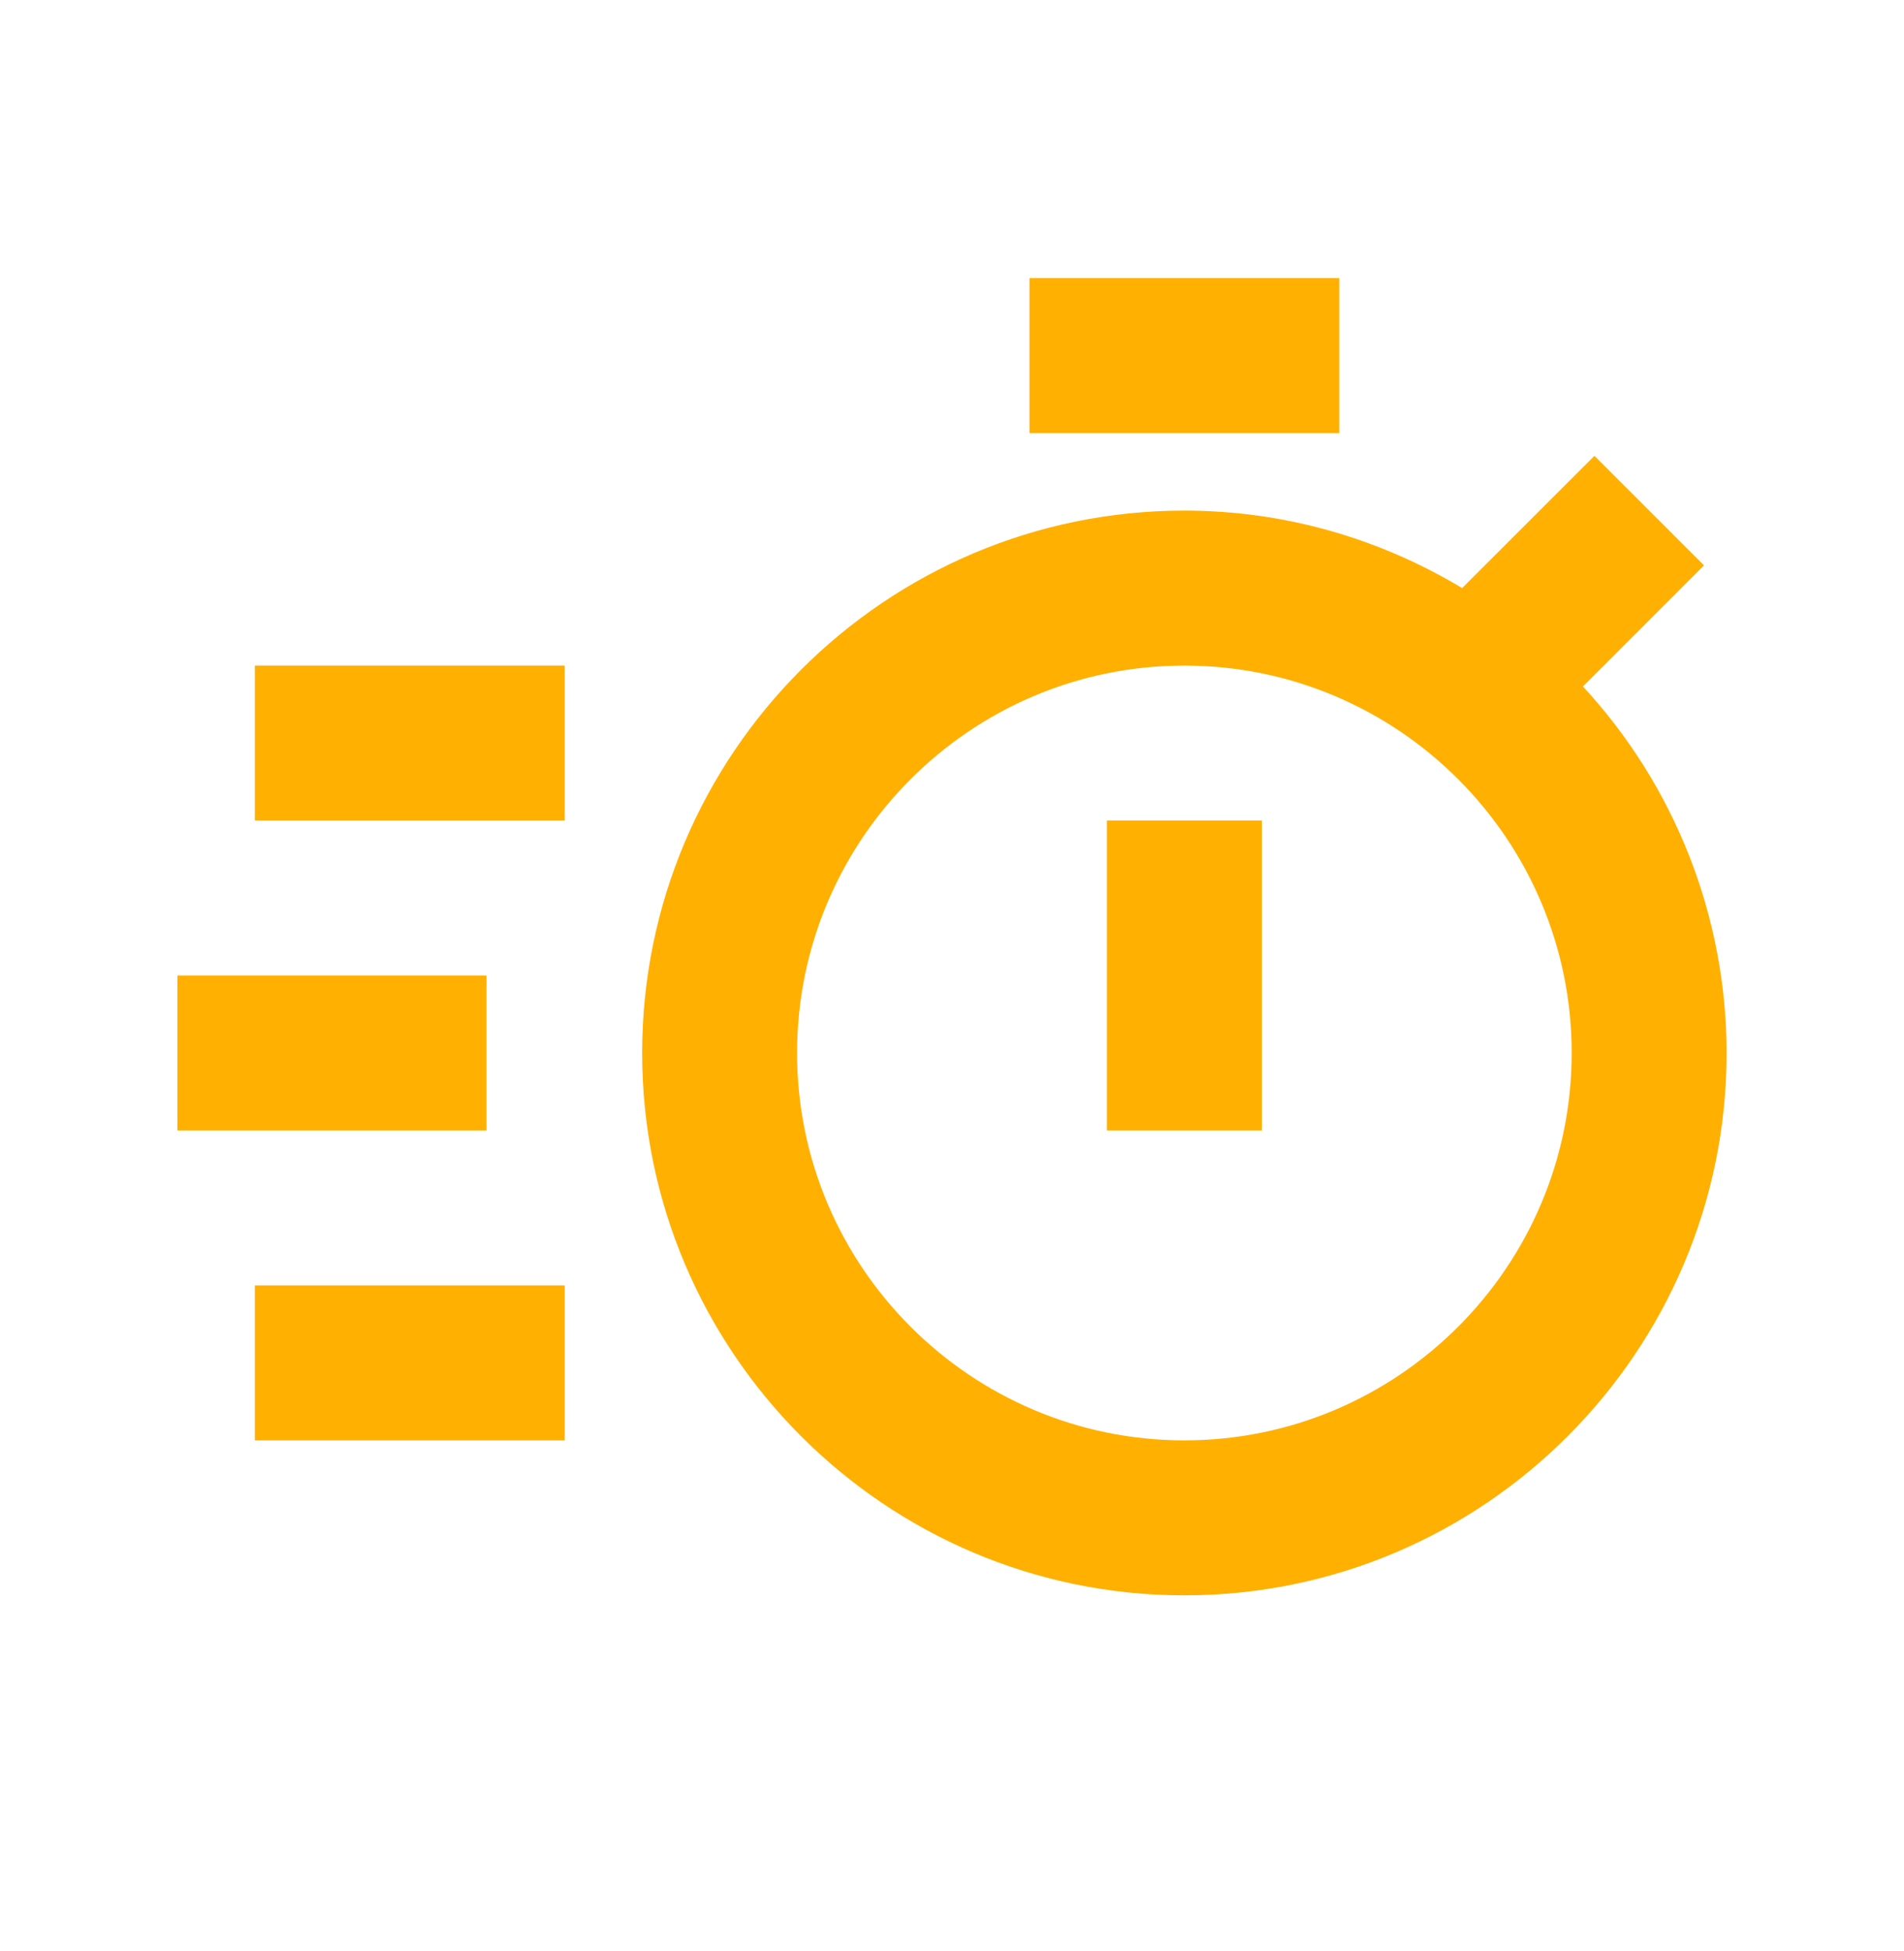 <?xml version="1.0" encoding="UTF-8"?> <svg xmlns="http://www.w3.org/2000/svg" width="41" height="42" viewBox="0 0 41 42" fill="none"><path d="M34.086 14.778L36.693 12.171L34.334 9.813L31.485 12.66C29.734 11.609 27.692 10.992 25.504 10.992C19.067 10.992 13.828 16.23 13.828 22.668C13.828 29.106 19.067 34.344 25.504 34.344C31.941 34.344 37.18 29.106 37.18 22.668C37.178 19.742 36.073 16.925 34.086 14.778ZM25.504 31.008C20.905 31.008 17.164 27.267 17.164 22.668C17.164 18.069 20.905 14.328 25.504 14.328C30.102 14.328 33.844 18.069 33.844 22.668C33.844 27.267 30.102 31.008 25.504 31.008Z" fill="#FFB000"></path><path d="M23.836 17.664H27.172V24.336H23.836V17.664ZM22.168 5.988H28.84V9.324H22.168V5.988ZM5.488 14.328H12.16V17.664H5.488V14.328ZM5.488 27.672H12.16V31.008H5.488V27.672ZM3.82 21H10.476V24.336H3.82V21Z" fill="#FFB000"></path></svg> 